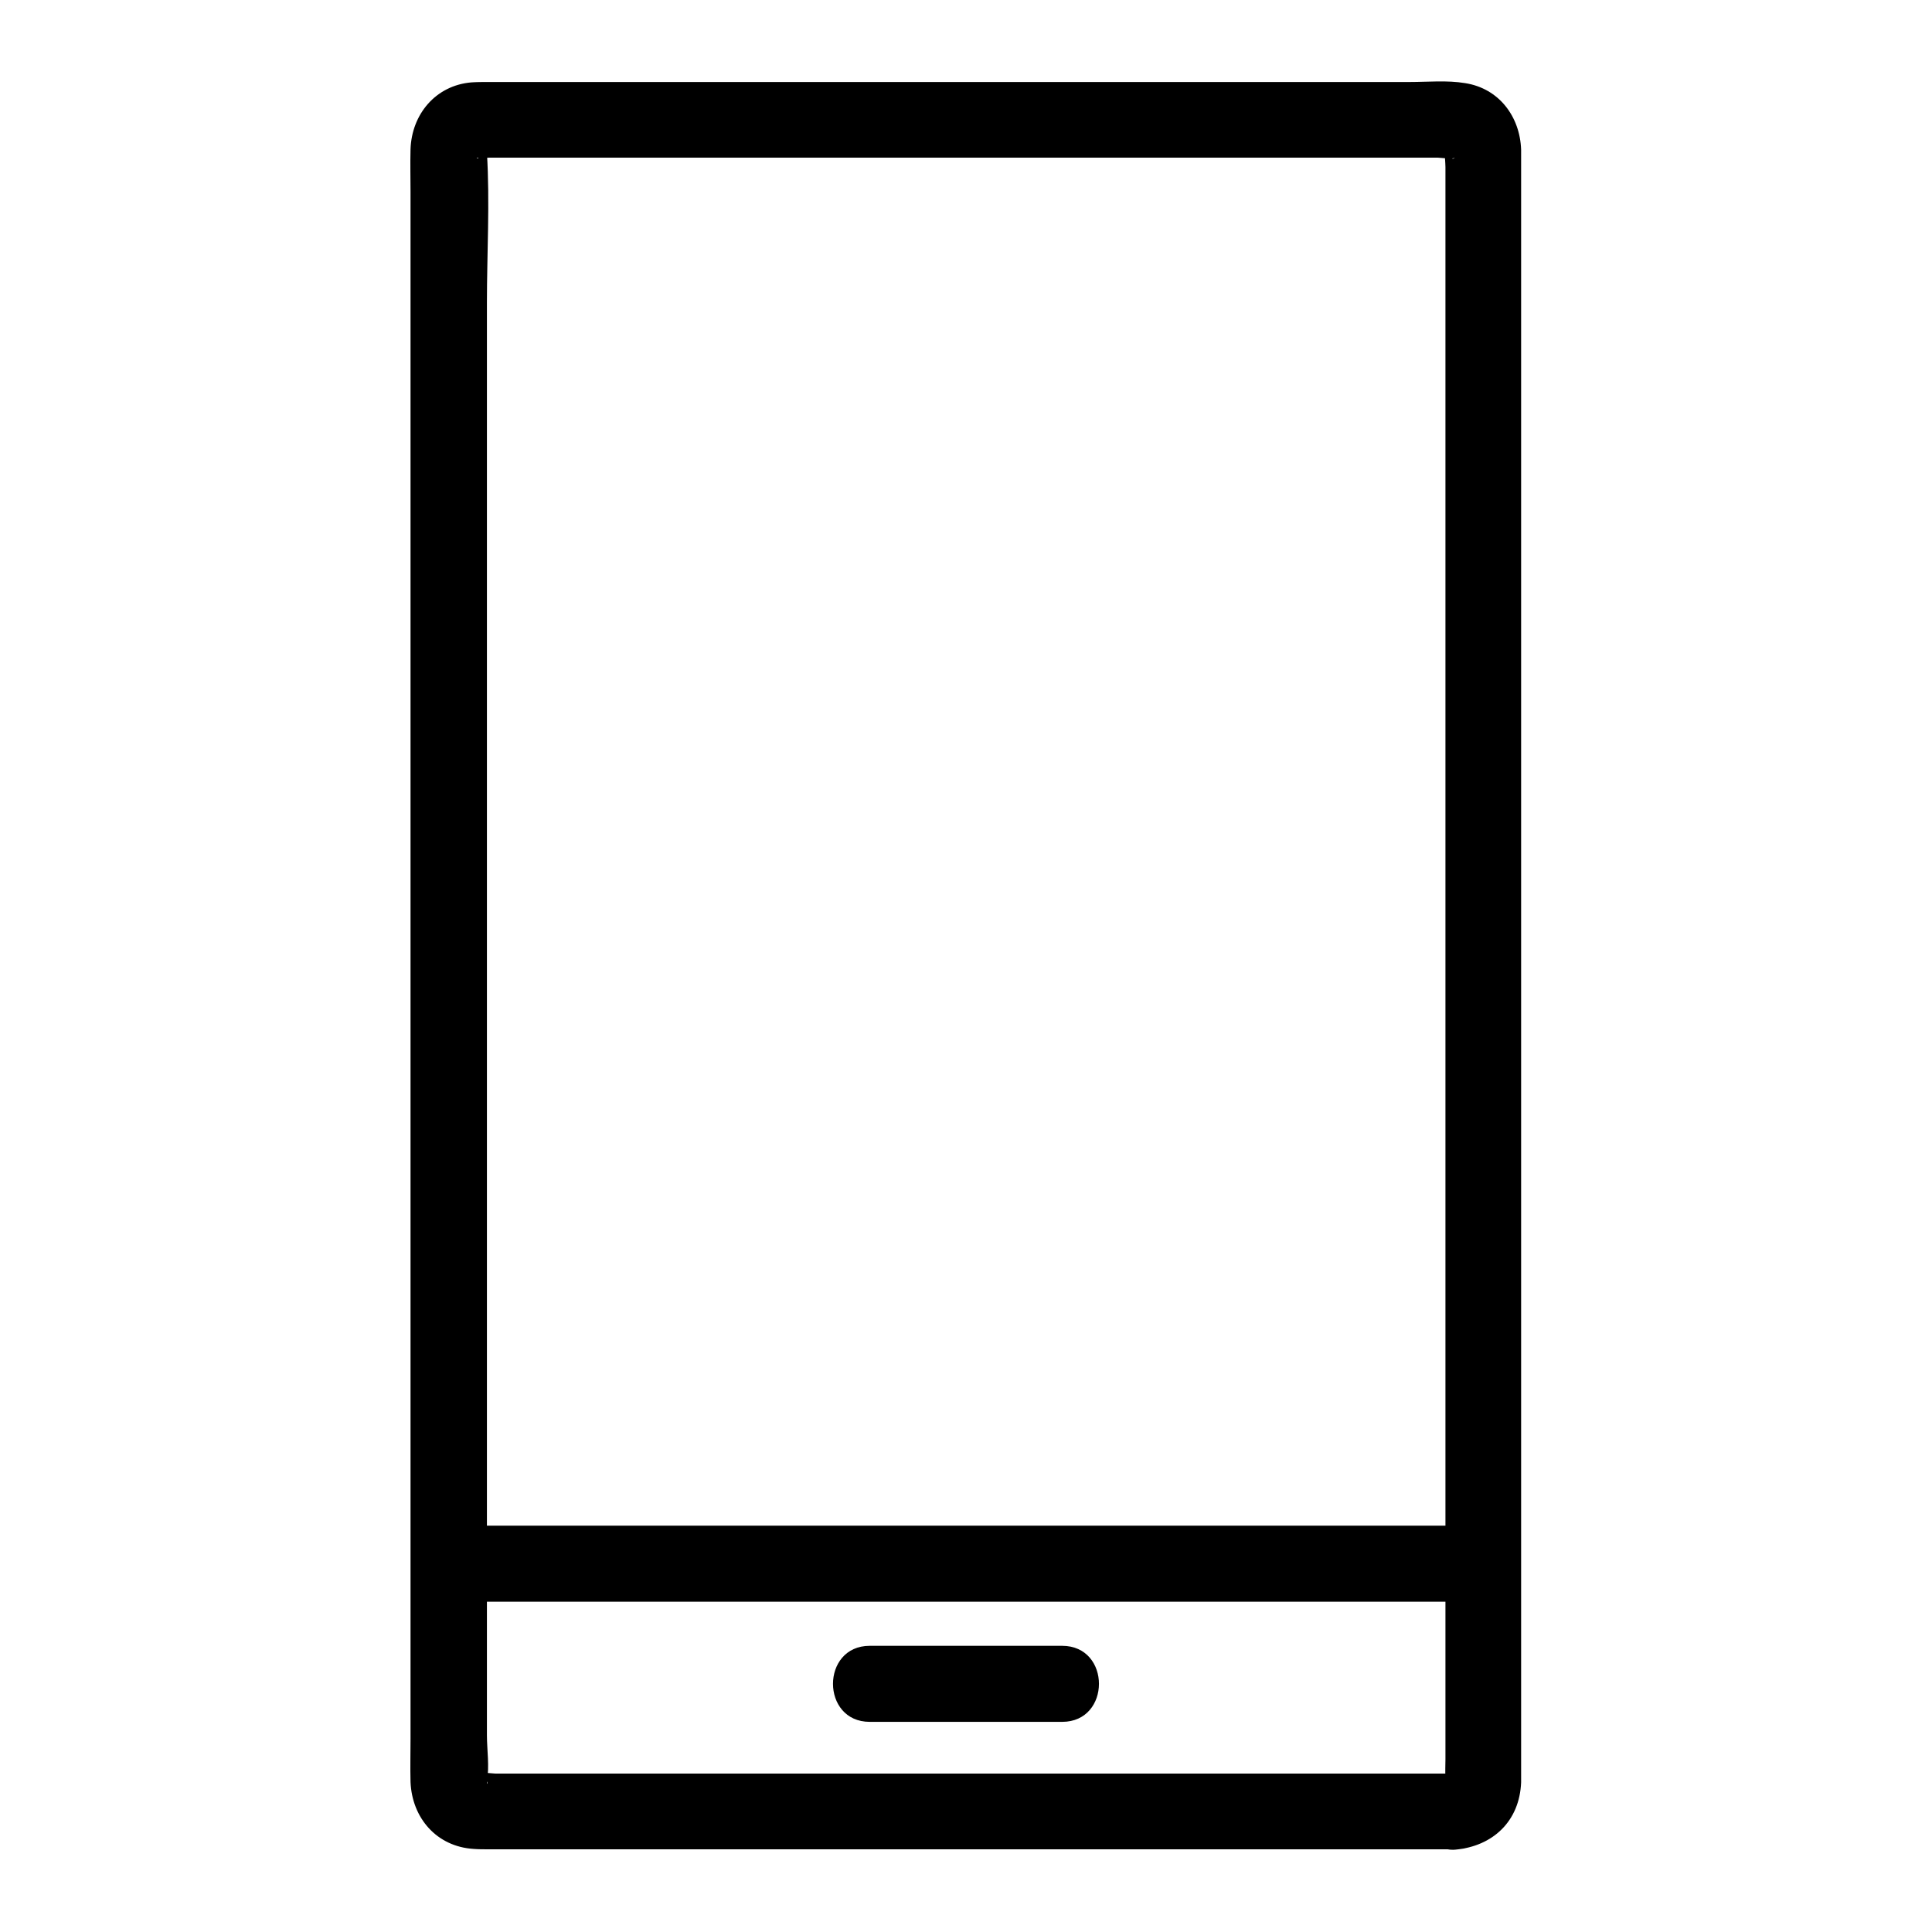 <?xml version="1.0" encoding="UTF-8"?>
<!-- The Best Svg Icon site in the world: iconSvg.co, Visit us! https://iconsvg.co -->
<svg fill="#000000" width="800px" height="800px" version="1.1" viewBox="144 144 512 512" xmlns="http://www.w3.org/2000/svg">
 <g>
  <path d="m529.68 614.02h-44.133-95.121-89.777-25.293c-0.707 0-4.231-0.504-4.836 0 0.203-0.203 3.426 2.316 2.519 2.719 0.102 0 0-0.707 0-0.805 0.707-3.727 0-8.262 0-12.09v-24.688-77.688-98.547-99.148-79.5c0-13.199 0.805-26.602 0-39.801 0-0.203 0.102-1.008 0-1.211-0.102-0.102-2.316 3.629-2.719 2.519 0.102 0.203 3.125 0 3.324 0h23.375 87.965 95.824 33.957 10.277c0.605 0 4.031 0.504 4.535 0-1.613 1.613-2.016-4.535-2.519-1.914-0.301 1.41 0 3.023 0 4.434v18.844 69.727 95.32 100.76 86.051 51.188c0 1.613-0.102 3.223 0 4.836 0.102 3.527-0.301-0.703 2.621-1.008-5.441 0.504-10.078 4.332-10.078 10.078 0 5.039 4.637 10.578 10.078 10.078 9.977-0.906 17.027-7.559 17.434-17.836v-3.727-18.34-70.129-97.637-102.68-87.059-49.172-3.93c-0.301-8.766-5.844-16.223-14.812-17.633-4.836-0.805-9.875-0.301-14.711-0.301h-78.898-101.16-64.184c-1.512 0-2.922 0-4.434 0.102-9.473 0.805-15.82 8.465-16.121 17.734-0.102 3.727 0 7.559 0 11.285v60.559 92.602 103.79 92.902 60.156c0 3.727-0.102 7.559 0 11.387 0.402 9.574 6.953 17.129 16.727 17.734 1.309 0.102 2.621 0.102 3.93 0.102h63.984 101.67 78.492 12.09c12.996 0.086 12.996-20.066 0-20.066z"/>
  <path d="m262.96 568.47h93.004 147.11 33.957c13 0 13-20.152 0-20.152h-93.004-147.11-33.957c-12.996 0-12.996 20.152 0 20.152z"/>
  <path d="m374.5 600.31h50.984c13 0 13-20.152 0-20.152h-50.984c-12.996 0-12.996 20.152 0 20.152z"/>
 </g>
</svg>